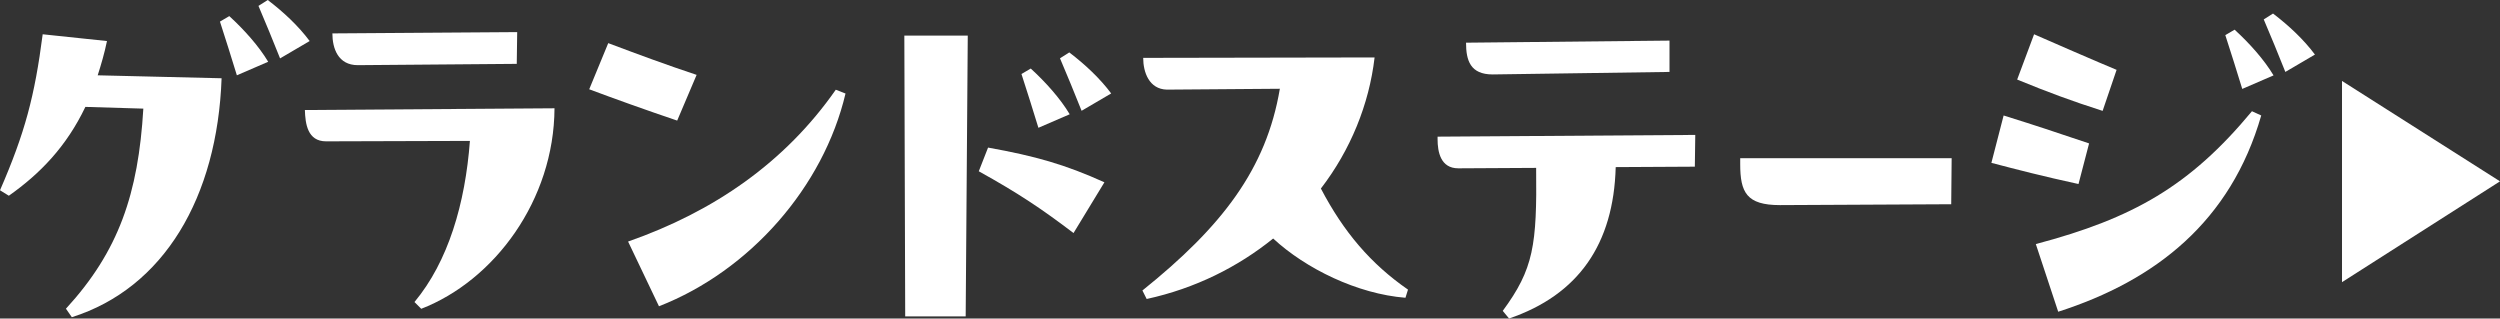 <?xml version="1.0" encoding="UTF-8"?>
<svg id="_レイヤー_2" data-name="レイヤー_2" xmlns="http://www.w3.org/2000/svg" viewBox="0 0 288.14 36.71">
  <rect x="0" y="0" width="288.14" height="36.71" fill="#333333" stroke="none"/>
  <defs>
    <style>
      .cls-1 {
        fill: #fff;
      }
    </style>
  </defs>
  <g id="TXT">
    <g>
      <path class="cls-1" d="M12.33,4.73c-.29,1.41-.68,2.73-1.07,3.95l14.28.34c-.49,13.7-6.63,24.18-17.26,27.54l-.68-.98c6.09-6.63,8.34-13.26,8.92-23.06l-6.68-.2c-2.19,4.58-5.22,7.7-8.82,10.24l-1.02-.63C2.88,15.31,4,11.07,4.92,3.95l7.41.78ZM26.42,1.85c1.71,1.56,3.41,3.46,4.49,5.27l-3.61,1.56c-.63-2.05-1.27-4.1-1.95-6.19l1.07-.63ZM30.86,0c1.85,1.41,3.56,3.02,4.83,4.73l-3.41,2c-.78-1.95-1.71-4.24-2.49-6.05l1.07-.68Z"/>
      <path class="cls-1" d="M63.91,12.48c-.05,10.58-6.92,19.84-15.36,23.11l-.78-.78c3.9-4.68,5.85-11.36,6.39-18.57l-16.58.05c-2.15,0-2.39-2.05-2.44-3.61l28.76-.2ZM59.57,7.36l-18.33.15c-2.29,0-2.93-1.95-2.93-3.66l21.3-.15-.05,3.66Z"/>
      <path class="cls-1" d="M70.1,4.97c3.51,1.32,6.78,2.53,10.19,3.66l-2.24,5.27c-3.61-1.22-7.26-2.53-10.14-3.61l2.19-5.31ZM72.39,27.84c9.9-3.46,18.09-9.12,23.94-17.5l1.12.44c-2.54,10.77-11.02,20.43-21.5,24.52l-3.56-7.46Z"/>
      <path class="cls-1" d="M104.33,36.47l-.1-32.37h7.31l-.24,32.37h-6.97ZM123.73,26.86c-3.66-2.78-6.34-4.58-10.92-7.12l1.07-2.73c5.46.98,8.87,1.95,13.41,4l-3.56,5.85ZM119.68,14.72c-.63-2.05-1.27-4.1-1.95-6.19l1.07-.63c1.71,1.56,3.41,3.46,4.49,5.27l-3.61,1.56ZM124.66,12.77c-.78-1.95-1.71-4.24-2.49-6.05l1.07-.68c1.85,1.41,3.56,3.02,4.83,4.73l-3.41,2Z"/>
      <path class="cls-1" d="M162,34.32c-5.56-.44-11.51-3.36-15.26-6.83-4.05,3.27-8.97,5.75-14.58,6.97l-.49-.98c9.17-7.36,14.28-13.99,15.84-23.25l-13.02.1c-2.05-.05-2.73-2-2.73-3.66l26.67-.05c-.63,5.41-2.78,10.68-6.19,15.11,2.63,5.02,5.75,8.68,10.04,11.65l-.29.93Z"/>
      <path class="cls-1" d="M165.7,15.75l29.69-.2-.05,3.66-9.12.05c-.24,8.87-4.29,14.72-12.29,17.45l-.73-.88c3.56-4.83,3.95-7.56,3.85-16.48l-8.97.05c-2.05,0-2.39-1.9-2.39-3.36v-.29ZM192.42,8.29l-20.38.29c-2.58,0-3.07-1.61-3.07-3.66l23.45-.24v3.61Z"/>
      <path class="cls-1" d="M200.56,18.23h24.38l-.05,5.31-19.74.1c-3.85,0-4.58-1.46-4.58-4.73v-.68Z"/>
      <path class="cls-1" d="M230.93,13.31c4.05,1.27,5.51,1.76,9.85,3.22l-1.22,4.68c-4.05-.88-7.07-1.66-10.04-2.44l1.41-5.46ZM234.44,3.95c1.22.54,7.7,3.36,9.51,4.1l-1.61,4.73c-3.51-1.12-6.39-2.19-9.85-3.61l1.95-5.22ZM234.64,28.13c11.21-2.97,17.75-6.68,24.91-15.31l1.07.49c-3.51,12.19-12.14,19.01-23.4,22.62l-2.58-7.8ZM258.43,10.24c-.63-2.05-1.27-4.1-1.95-6.19l1.07-.63c1.71,1.56,3.41,3.46,4.49,5.27l-3.61,1.56ZM263.4,8.29c-.78-1.95-1.71-4.24-2.49-6.05l1.07-.68c1.85,1.41,3.56,3.02,4.83,4.73l-3.41,2Z"/>
      <path class="cls-1" d="M269.93,9.33l18.21,11.57-18.21,11.62V9.33Z"/>
    </g>
  </g>
</svg>